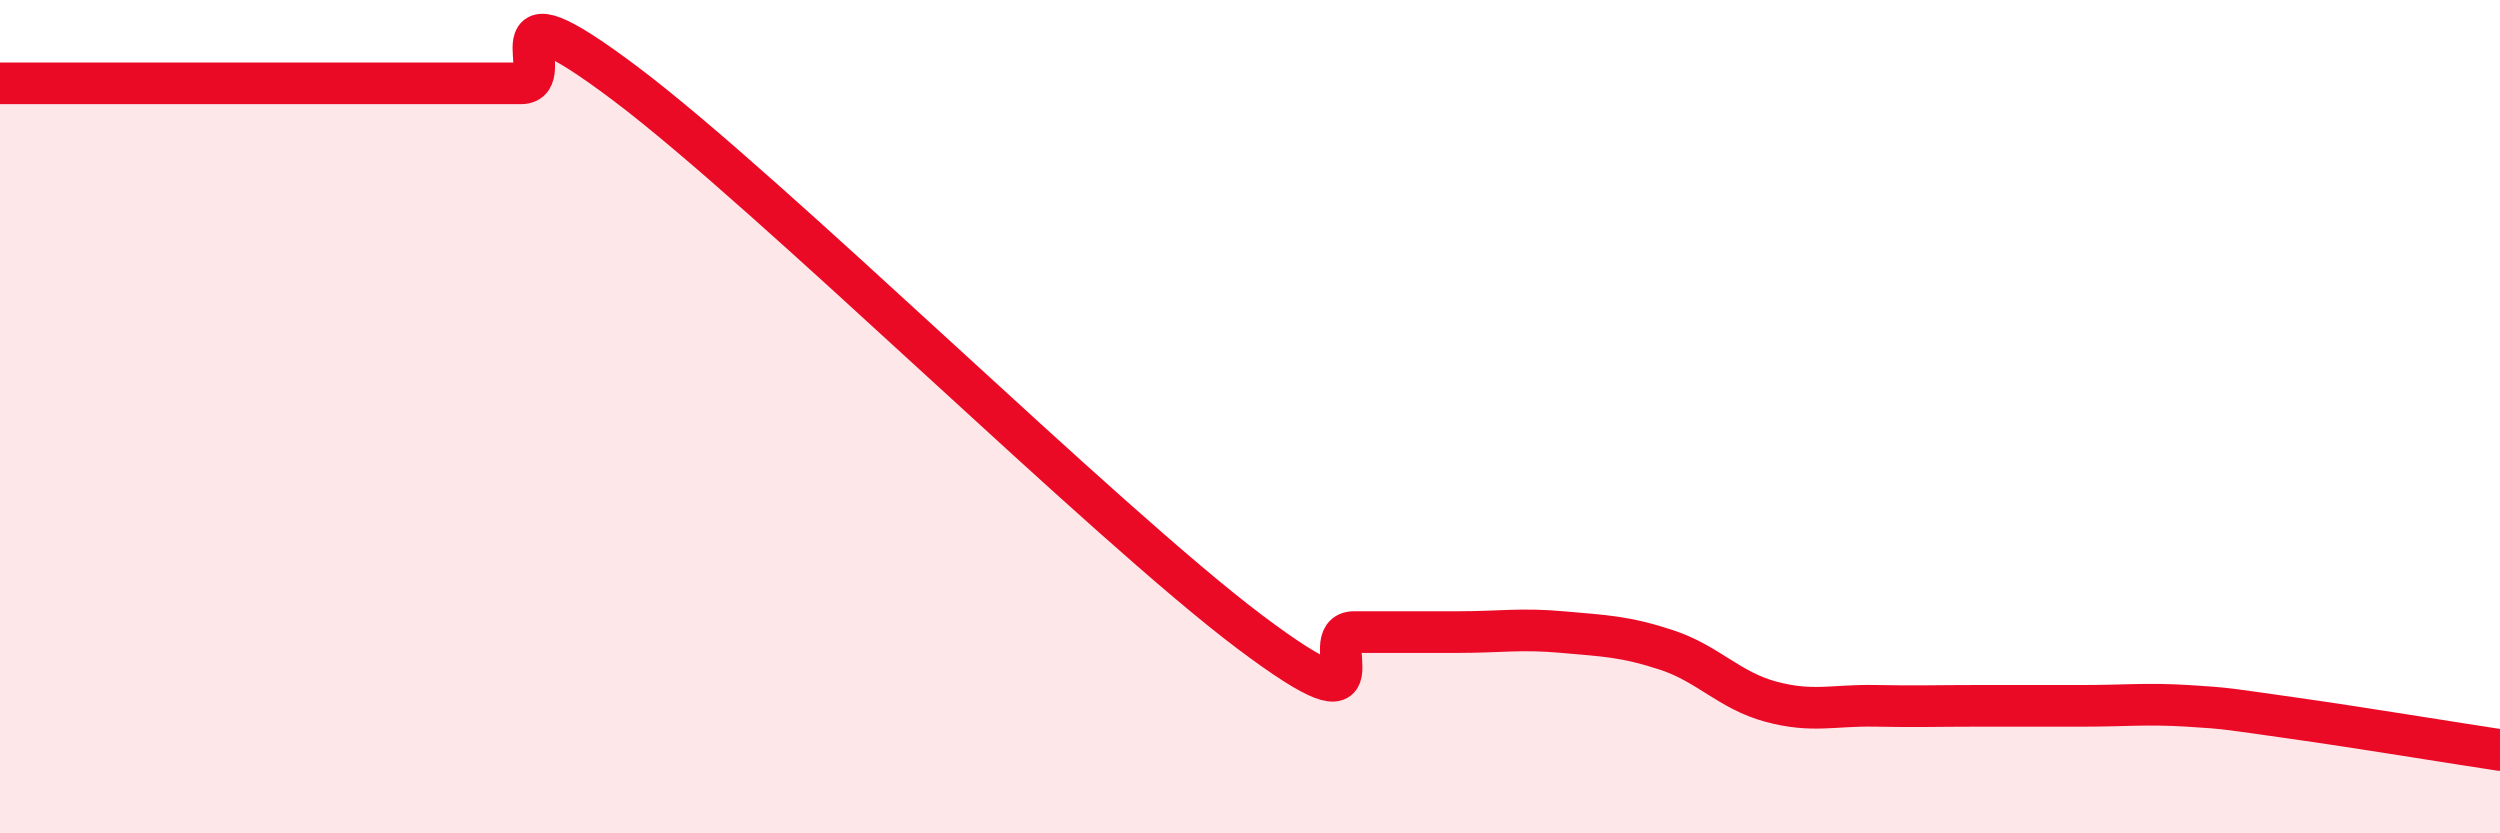 
    <svg width="60" height="20" viewBox="0 0 60 20" xmlns="http://www.w3.org/2000/svg">
      <path
        d="M 0,2 C 0.5,2 1.5,2 2.5,2 C 3.5,2 4,2 5,2 C 6,2 6.5,2 7.5,2 C 8.5,2 9,2 10,2 C 11,2 11.5,2 12.5,2 C 13.5,2 11.5,-0.63 15,2 C 18.5,4.63 26.5,12.54 30,15.17 C 33.5,17.8 31.5,15.17 32.5,15.17 C 33.5,15.17 34,15.17 35,15.17 C 36,15.17 36.5,15.08 37.5,15.17 C 38.5,15.26 39,15.27 40,15.6 C 41,15.93 41.5,16.57 42.5,16.84 C 43.5,17.11 44,16.92 45,16.94 C 46,16.96 46.5,16.94 47.5,16.94 C 48.5,16.94 49,16.94 50,16.94 C 51,16.94 51.5,16.88 52.5,16.94 C 53.5,17 53.5,17.02 55,17.23 C 56.5,17.44 59,17.85 60,18L60 20L0 20Z"
        fill="#EB0A25"
        opacity="0.1"
        stroke-linecap="round"
        stroke-linejoin="round"
      />
      <path
        d="M 0,2 C 0.5,2 1.5,2 2.5,2 C 3.5,2 4,2 5,2 C 6,2 6.5,2 7.5,2 C 8.5,2 9,2 10,2 C 11,2 11.5,2 12.5,2 C 13.5,2 11.5,-0.63 15,2 C 18.5,4.63 26.5,12.54 30,15.17 C 33.5,17.8 31.5,15.17 32.5,15.17 C 33.5,15.17 34,15.17 35,15.17 C 36,15.17 36.5,15.08 37.5,15.17 C 38.5,15.26 39,15.27 40,15.6 C 41,15.93 41.5,16.57 42.5,16.84 C 43.5,17.11 44,16.92 45,16.94 C 46,16.96 46.5,16.94 47.5,16.94 C 48.5,16.94 49,16.94 50,16.94 C 51,16.94 51.5,16.88 52.5,16.94 C 53.5,17 53.5,17.02 55,17.23 C 56.5,17.44 59,17.85 60,18"
        stroke="#EB0A25"
        stroke-width="1"
        fill="none"
        stroke-linecap="round"
        stroke-linejoin="round"
      />
    </svg>
  